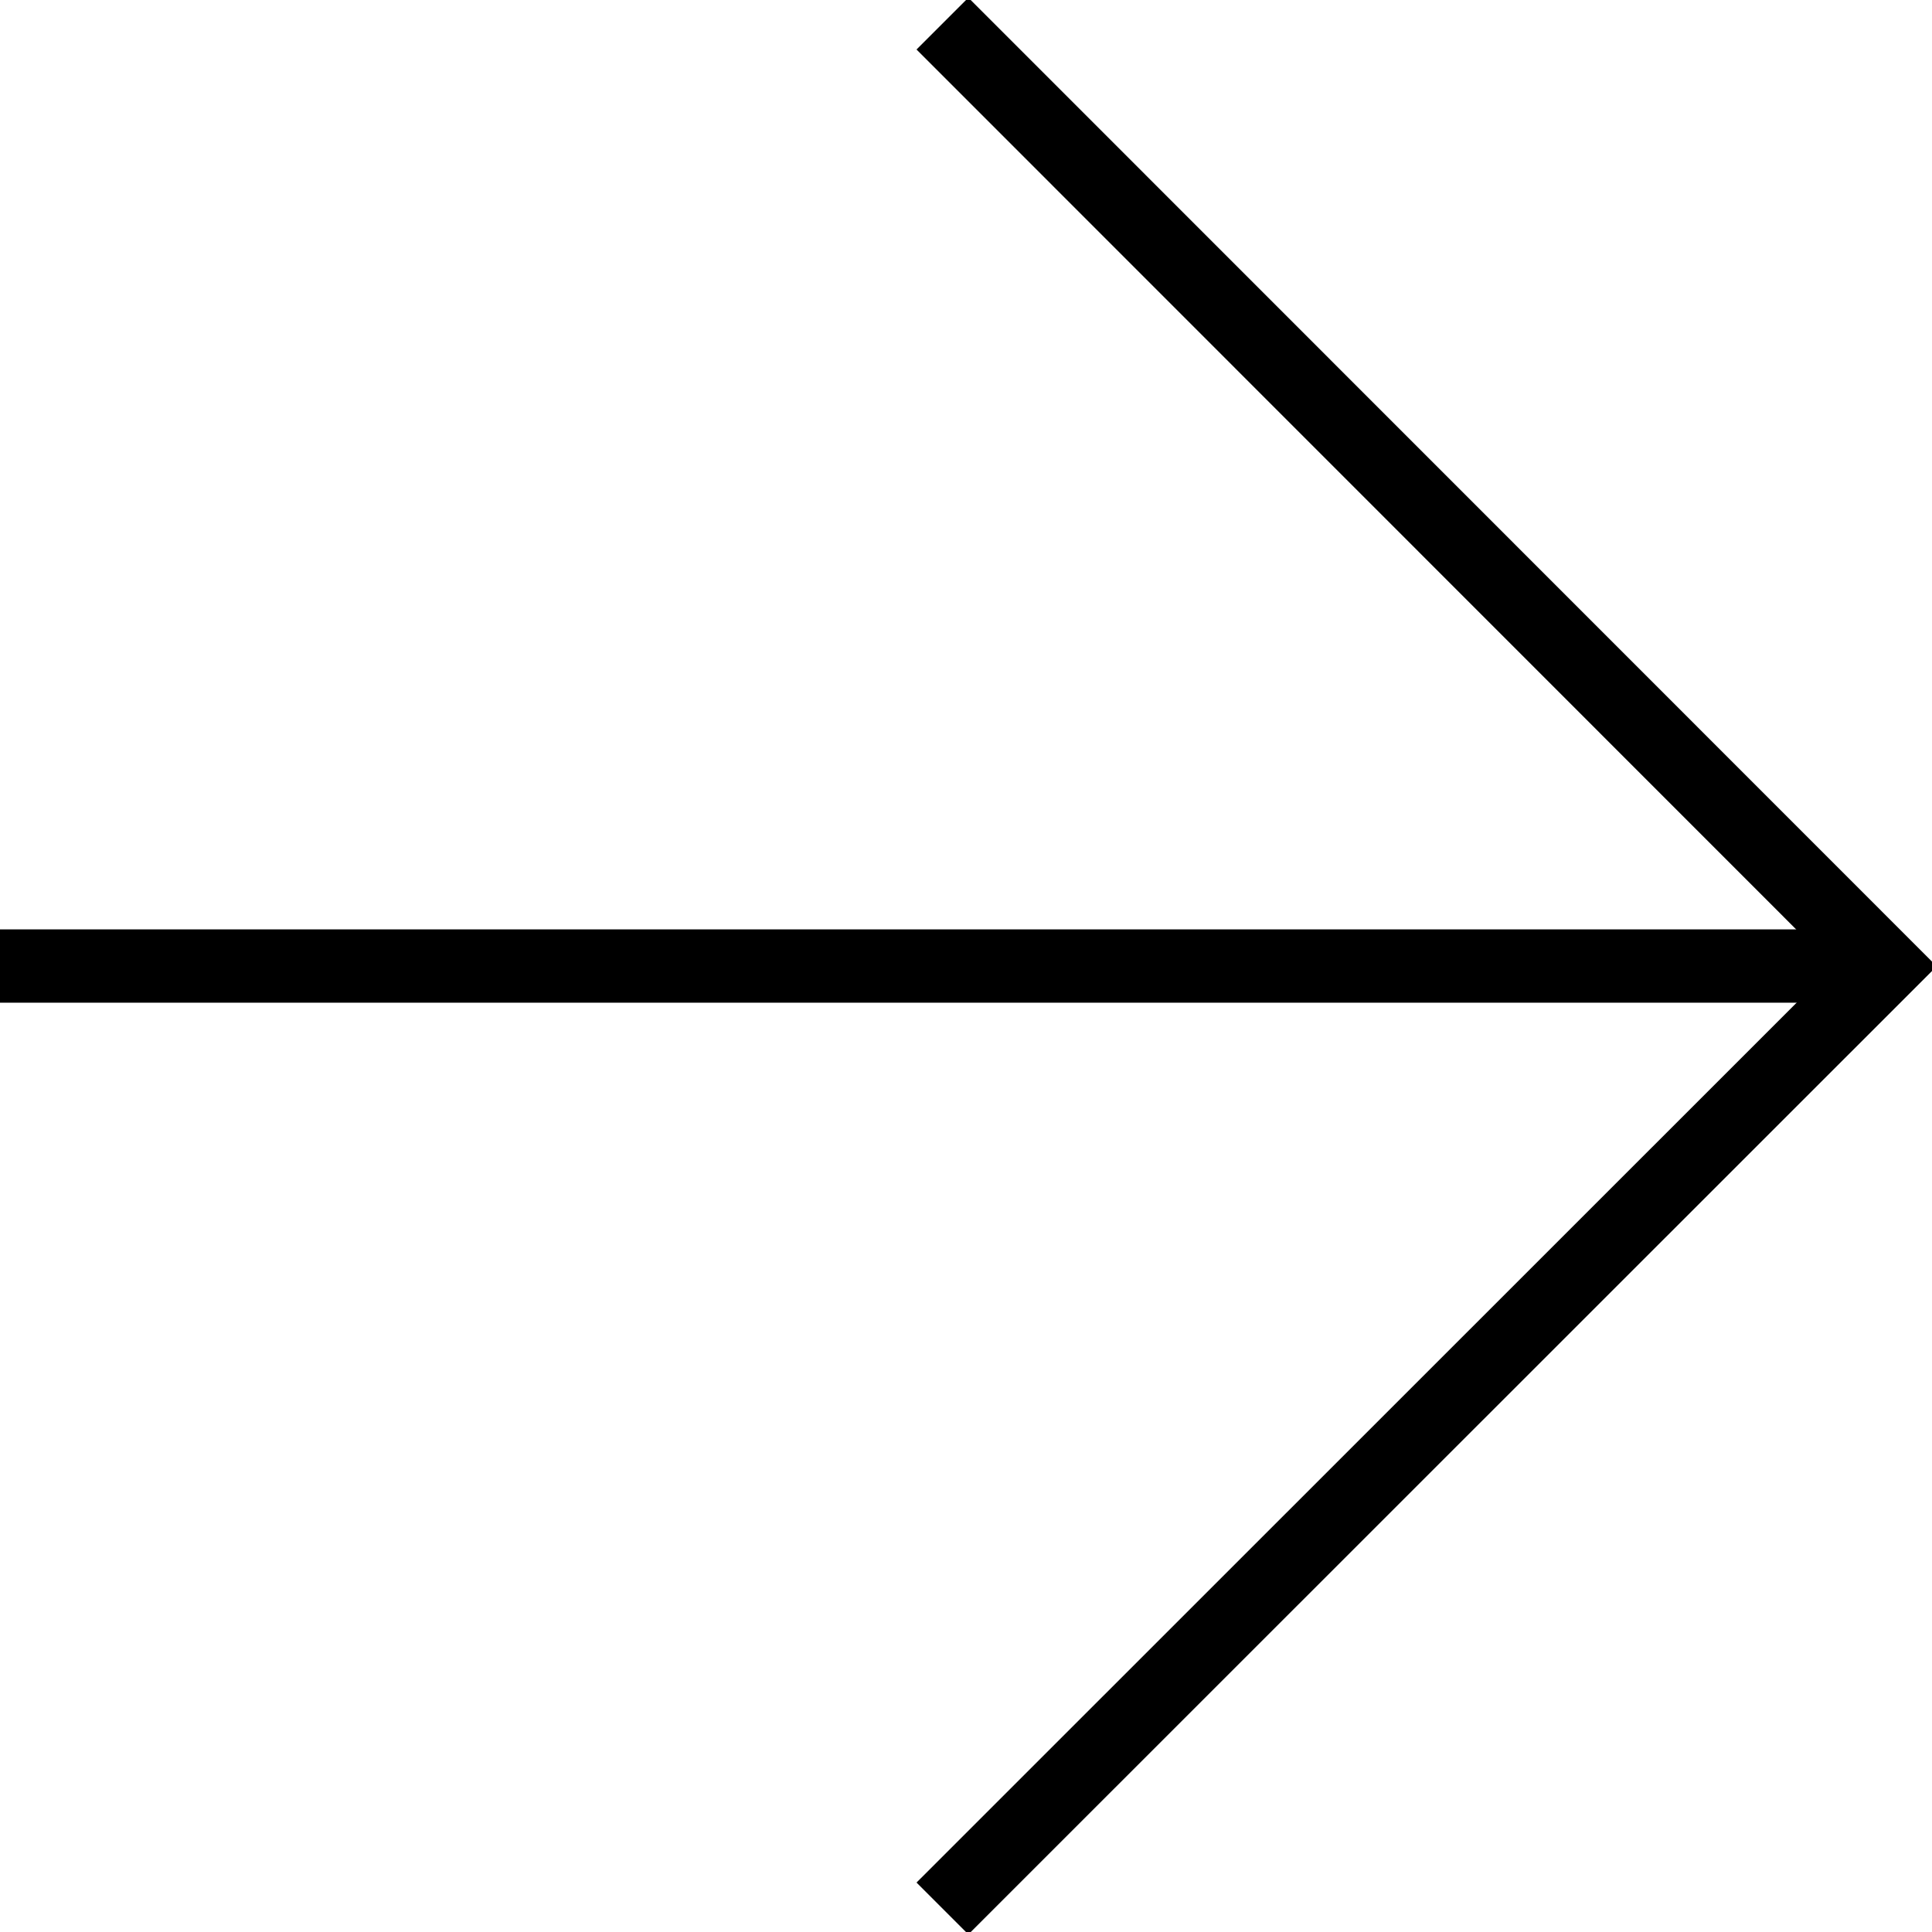 <svg xmlns="http://www.w3.org/2000/svg" xmlns:xlink="http://www.w3.org/1999/xlink" width="28.991" height="28.991" viewBox="0 0 28.991 28.991">
  <defs>
    <clipPath id="clip-path">
      <rect id="Rectangle_180" data-name="Rectangle 180" width="28.991" height="28.991" transform="translate(0 0)" fill="none" stroke="#000" stroke-width="1.1"/>
    </clipPath>
  </defs>
  <g id="right-arrow" transform="translate(0 0)">
    <g id="Group_373" data-name="Group 373" clip-path="url(#clip-path)">
      <path id="Path_172" data-name="Path 172" d="M14.142.354,28.284,14.5,14.142,28.638" fill="none" stroke="#000" stroke-miterlimit="10" stroke-width="1.1"/>
      <line id="Line_87" data-name="Line 87" x1="28.284" transform="translate(0 14.496)" fill="none" stroke="#000" stroke-miterlimit="10" stroke-width="1.1"/>
    </g>
  </g>
</svg>
